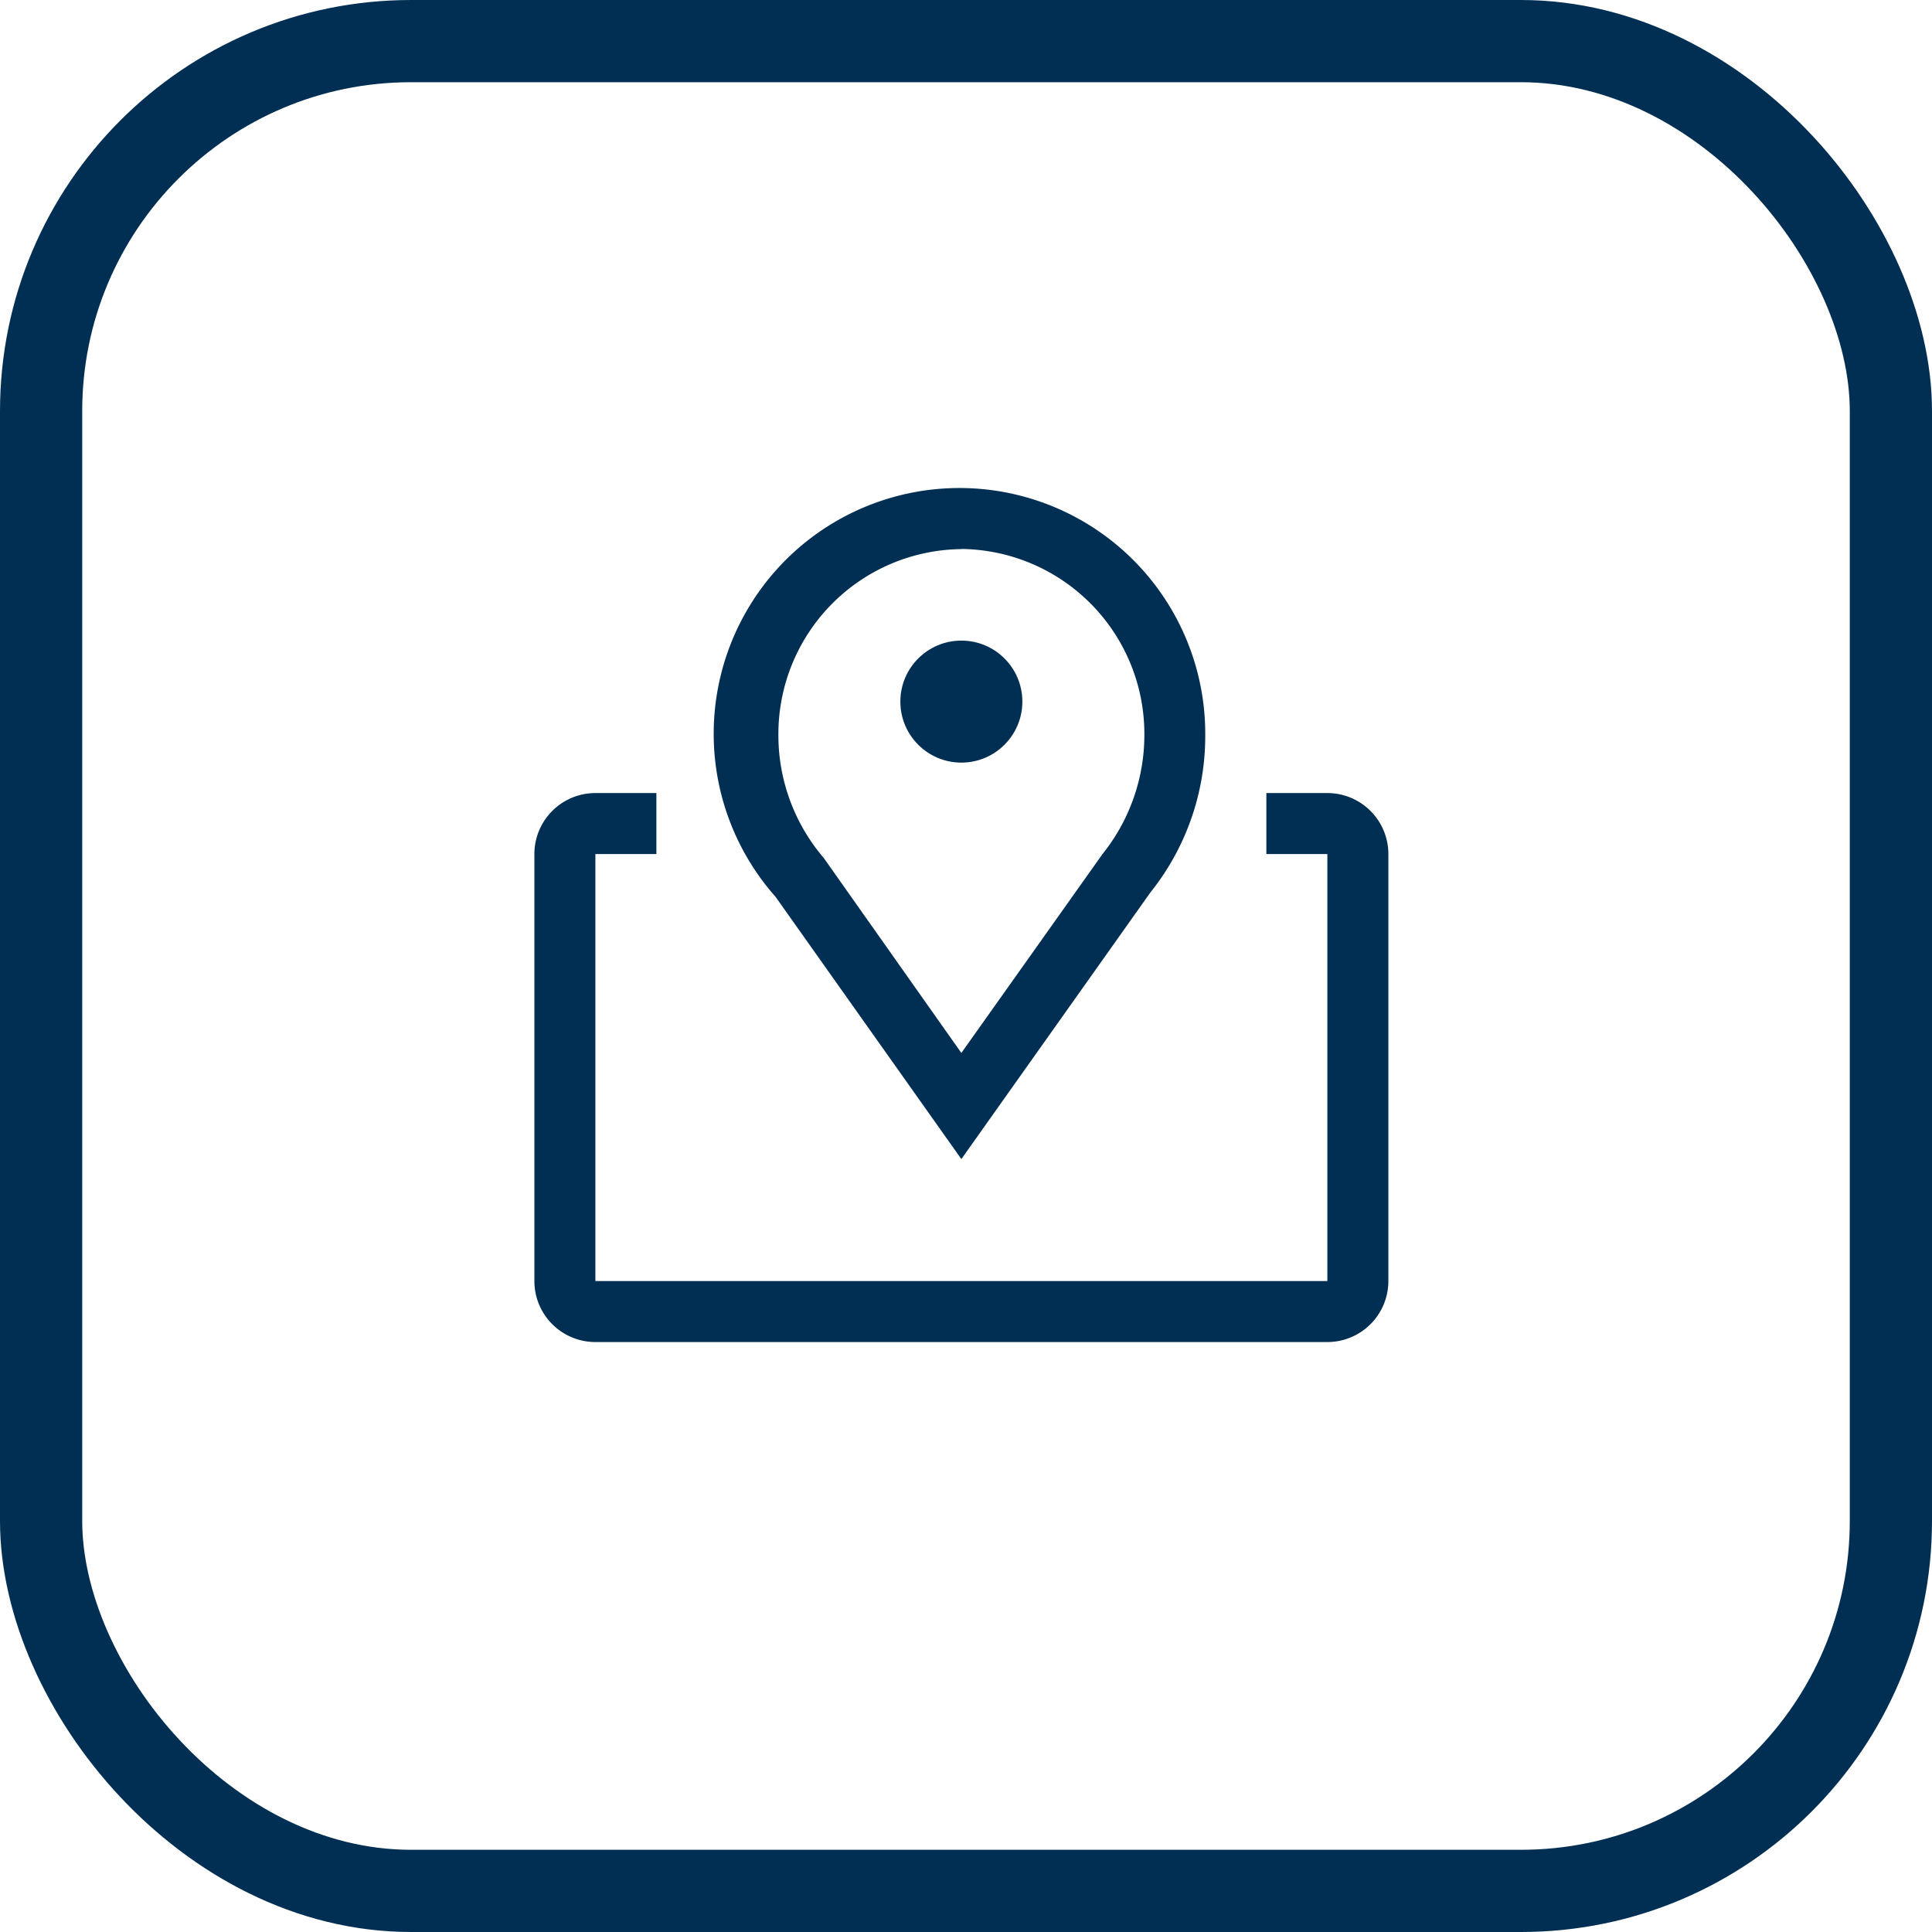 <svg xmlns="http://www.w3.org/2000/svg" width="47" height="47" viewBox="0 0 47 47">
  <g id="map-icon" transform="translate(-645 -457)">
    <g id="長方形_212" data-name="長方形 212" transform="translate(645 457)" fill="none" stroke="#012f53" stroke-width="2">
      <rect width="47" height="47" rx="10" stroke="none"/>
      <rect x="1" y="1" width="45" height="45" rx="9" fill="none"/>
    </g>
    <g id="map" transform="translate(655 465.874)">
      <path id="パス_49298" data-name="パス 49298" d="M17.921,19.323,13.4,12.942a5.979,5.979,0,1,1,10.454-3.91,6.084,6.084,0,0,1-1.335,3.806Zm0-14.839A4.5,4.5,0,0,0,13.47,9.032,4.593,4.593,0,0,0,14.575,12l3.346,4.741L21.357,11.9a4.63,4.63,0,0,0,1.016-2.871,4.5,4.5,0,0,0-4.452-4.548Z" transform="translate(-4.534 0)" fill="#012f53"/>
      <circle id="楕円形_12" data-name="楕円形 12" cx="1.484" cy="1.484" r="1.484" transform="translate(11.903 6.71)" fill="#012f53"/>
      <path id="パス_49299" data-name="パス 49299" d="M22.291,18H20.807v1.484h1.484V29.871H4.484V19.484H5.968V18H4.484A1.484,1.484,0,0,0,3,19.484V29.871a1.484,1.484,0,0,0,1.484,1.484H22.291a1.484,1.484,0,0,0,1.484-1.484V19.484A1.484,1.484,0,0,0,22.291,18Z" transform="translate(0 -7.581)" fill="#012f53"/>
    </g>
  </g>
</svg>
